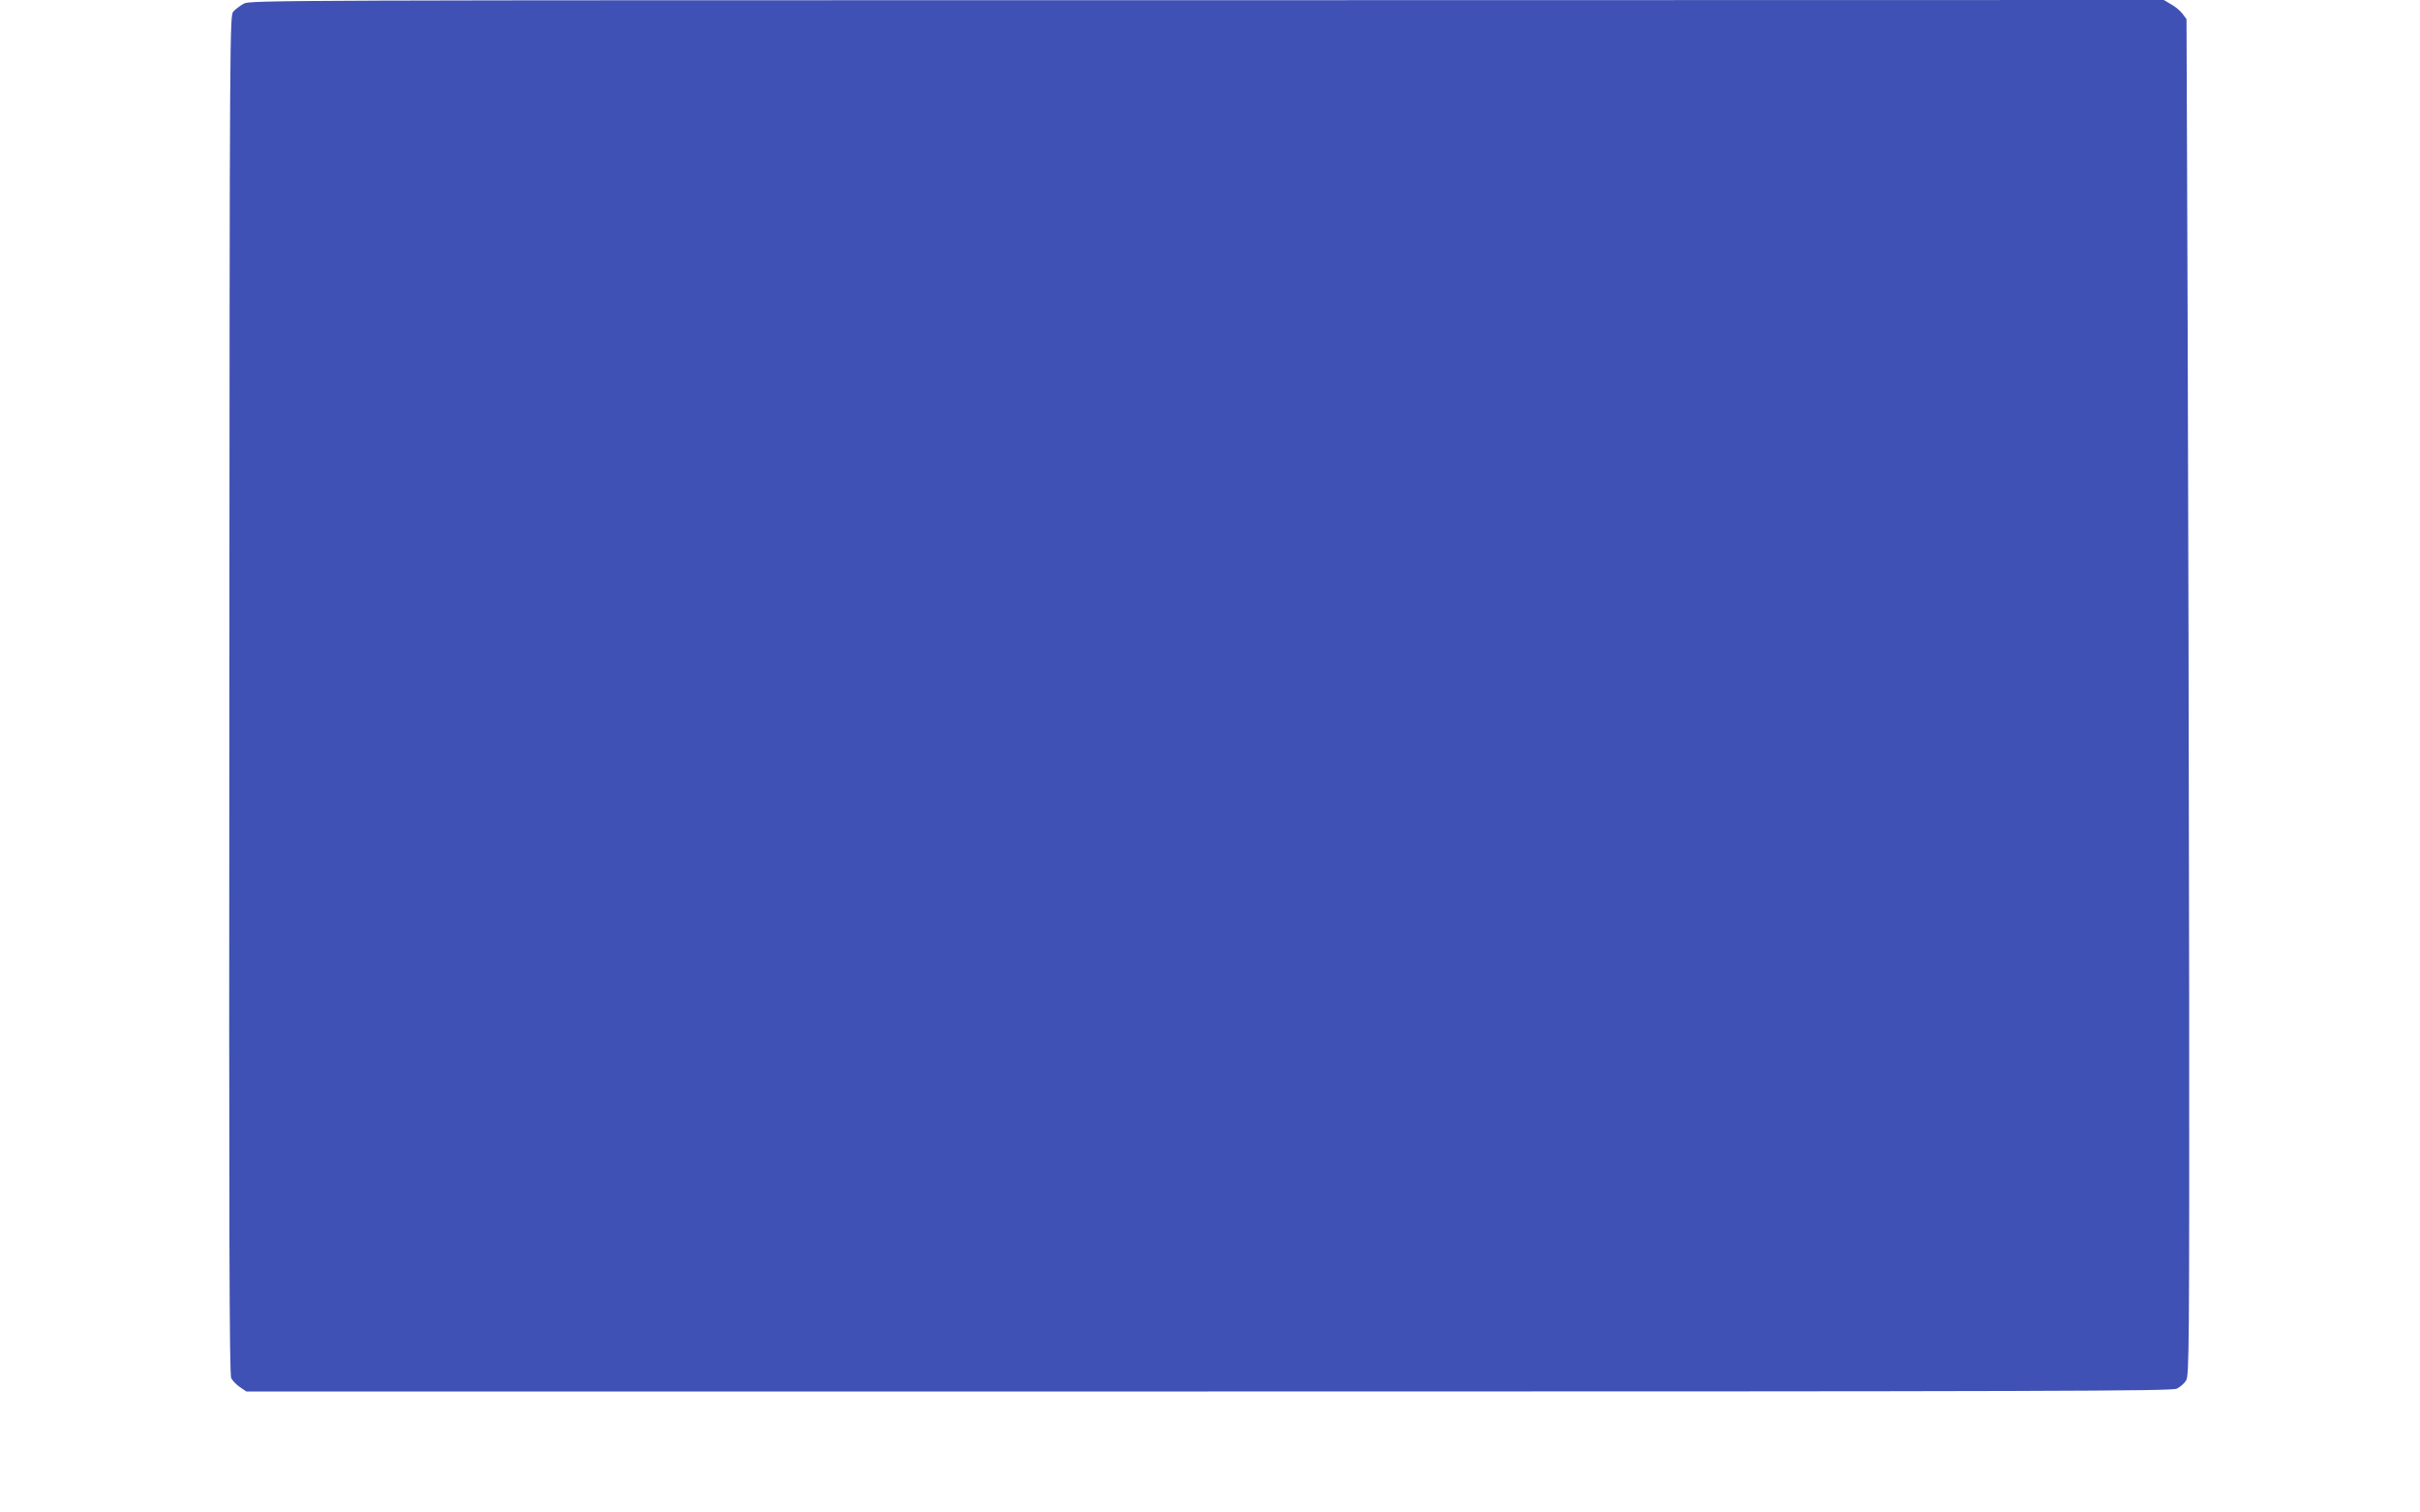 <?xml version="1.0" standalone="no"?>
<!DOCTYPE svg PUBLIC "-//W3C//DTD SVG 20010904//EN"
 "http://www.w3.org/TR/2001/REC-SVG-20010904/DTD/svg10.dtd">
<svg version="1.0" xmlns="http://www.w3.org/2000/svg"
 width="1280pt" height="800pt" viewBox="0 0 1280 800"
 preserveAspectRatio="xMidYMid meet">
<g transform="translate(0,800) scale(0.1,-0.1)"
fill="#3f51b5" stroke="none">
<path d="M1290 7981 c-19 -11 -44 -29 -55 -41 -20 -22 -20 -38 -22 -3614 -2
-2860 0 -3596 10 -3616 7 -13 28 -35 46 -47 l34 -23 5089 0 c4528 0 5094 2
5122 15 18 9 40 28 49 44 16 27 17 160 16 2023 -1 1096 -5 2709 -8 3585 l-6
1592 -21 28 c-11 15 -38 38 -60 50 l-39 23 -5060 -1 c-4906 0 -5061 0 -5095
-18z"/>
</g>
</svg>
